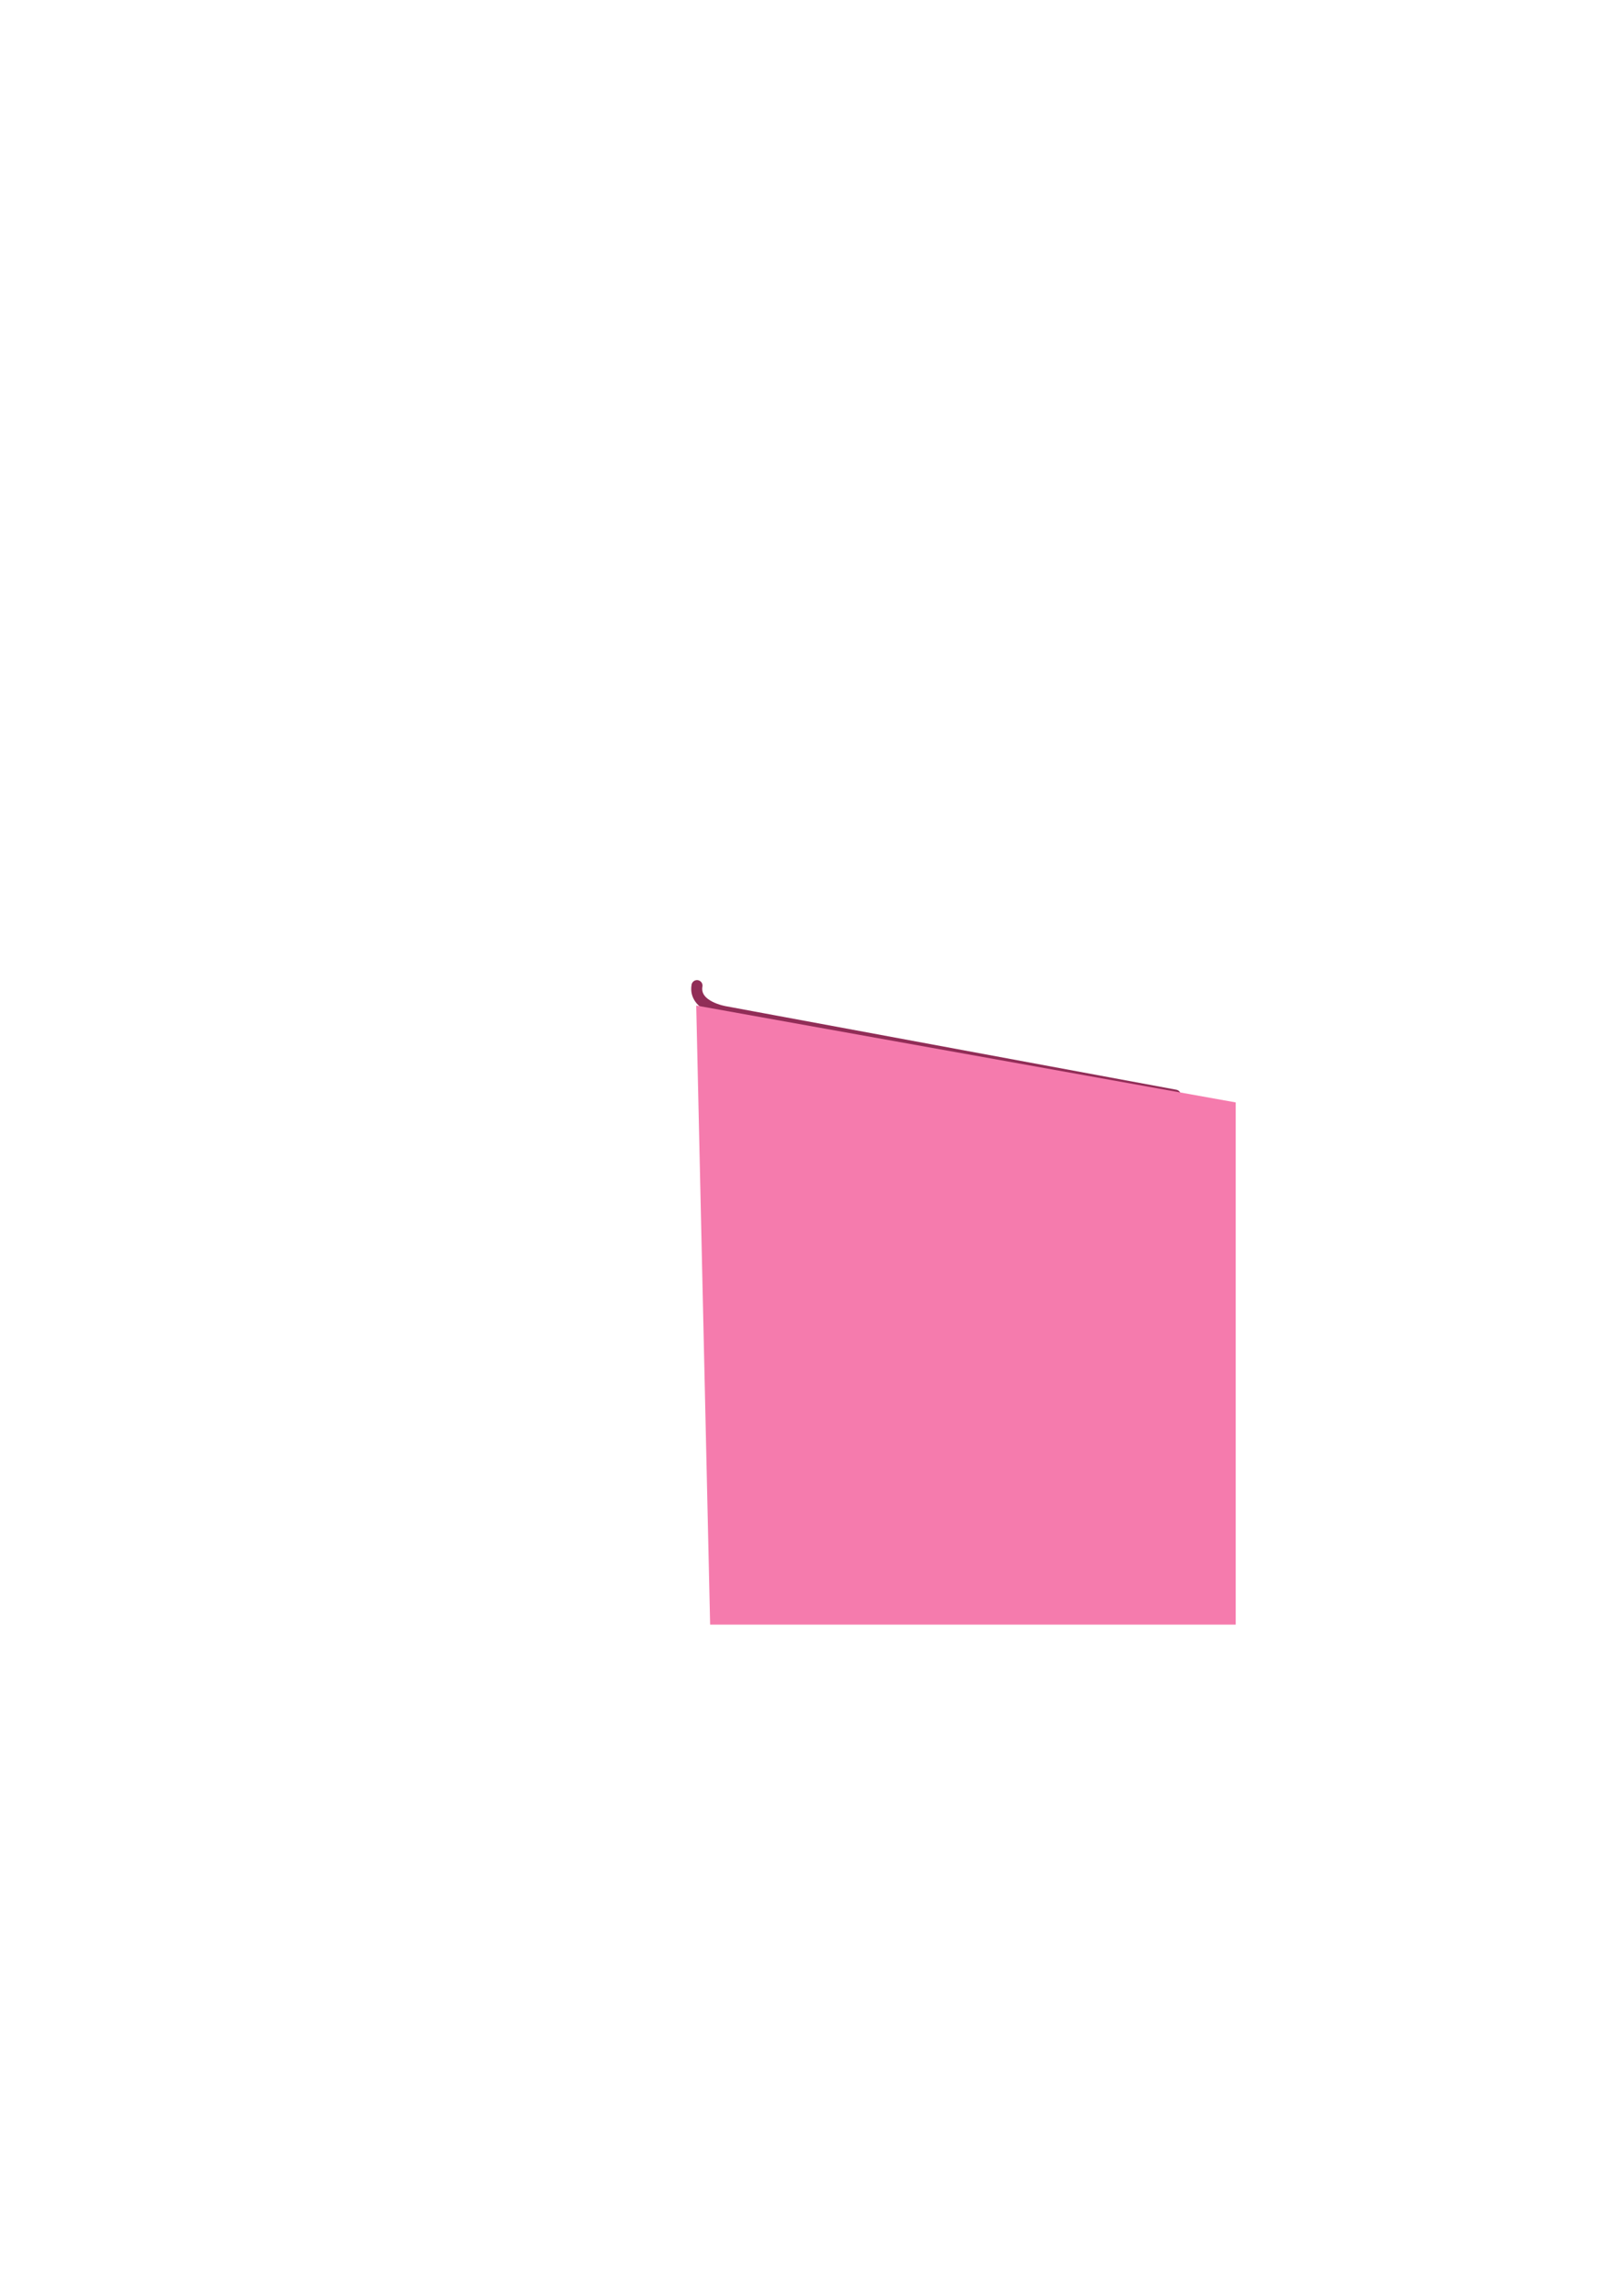 <?xml version="1.0" encoding="UTF-8" standalone="no"?>
<!DOCTYPE svg PUBLIC "-//W3C//DTD SVG 1.1//EN" "http://www.w3.org/Graphics/SVG/1.1/DTD/svg11.dtd">
<svg width="100%" height="100%" viewBox="0 0 1316 1866" version="1.1" xmlns="http://www.w3.org/2000/svg" xmlns:xlink="http://www.w3.org/1999/xlink" xml:space="preserve" xmlns:serif="http://www.serif.com/" style="fill-rule:evenodd;clip-rule:evenodd;stroke-linecap:round;stroke-linejoin:round;stroke-miterlimit:1.5;">
    <g transform="matrix(0.543,0,0,0.543,-1446.32,3466.78)">
        <g>
            <g transform="matrix(1.938,0,0,1.938,-904.007,-34699.6)">
                <path d="M2379.24,15371.7C2376.42,15388.1 2401.36,15391.9 2401.36,15391.9L2748.73,15456.3" style="fill:none;stroke:rgb(145,45,87);stroke-width:8.5px;"/>
            </g>
            <g transform="matrix(1.59,0,0,1.59,358.616,-34653.9)">
                <path d="M2105.14,18726.1L2613.09,18817.3L2613.09,19308.9L2118.23,19308.9L2105.14,18726.1Z" style="fill:rgb(245,123,173);"/>
            </g>
        </g>
    </g>
</svg>
